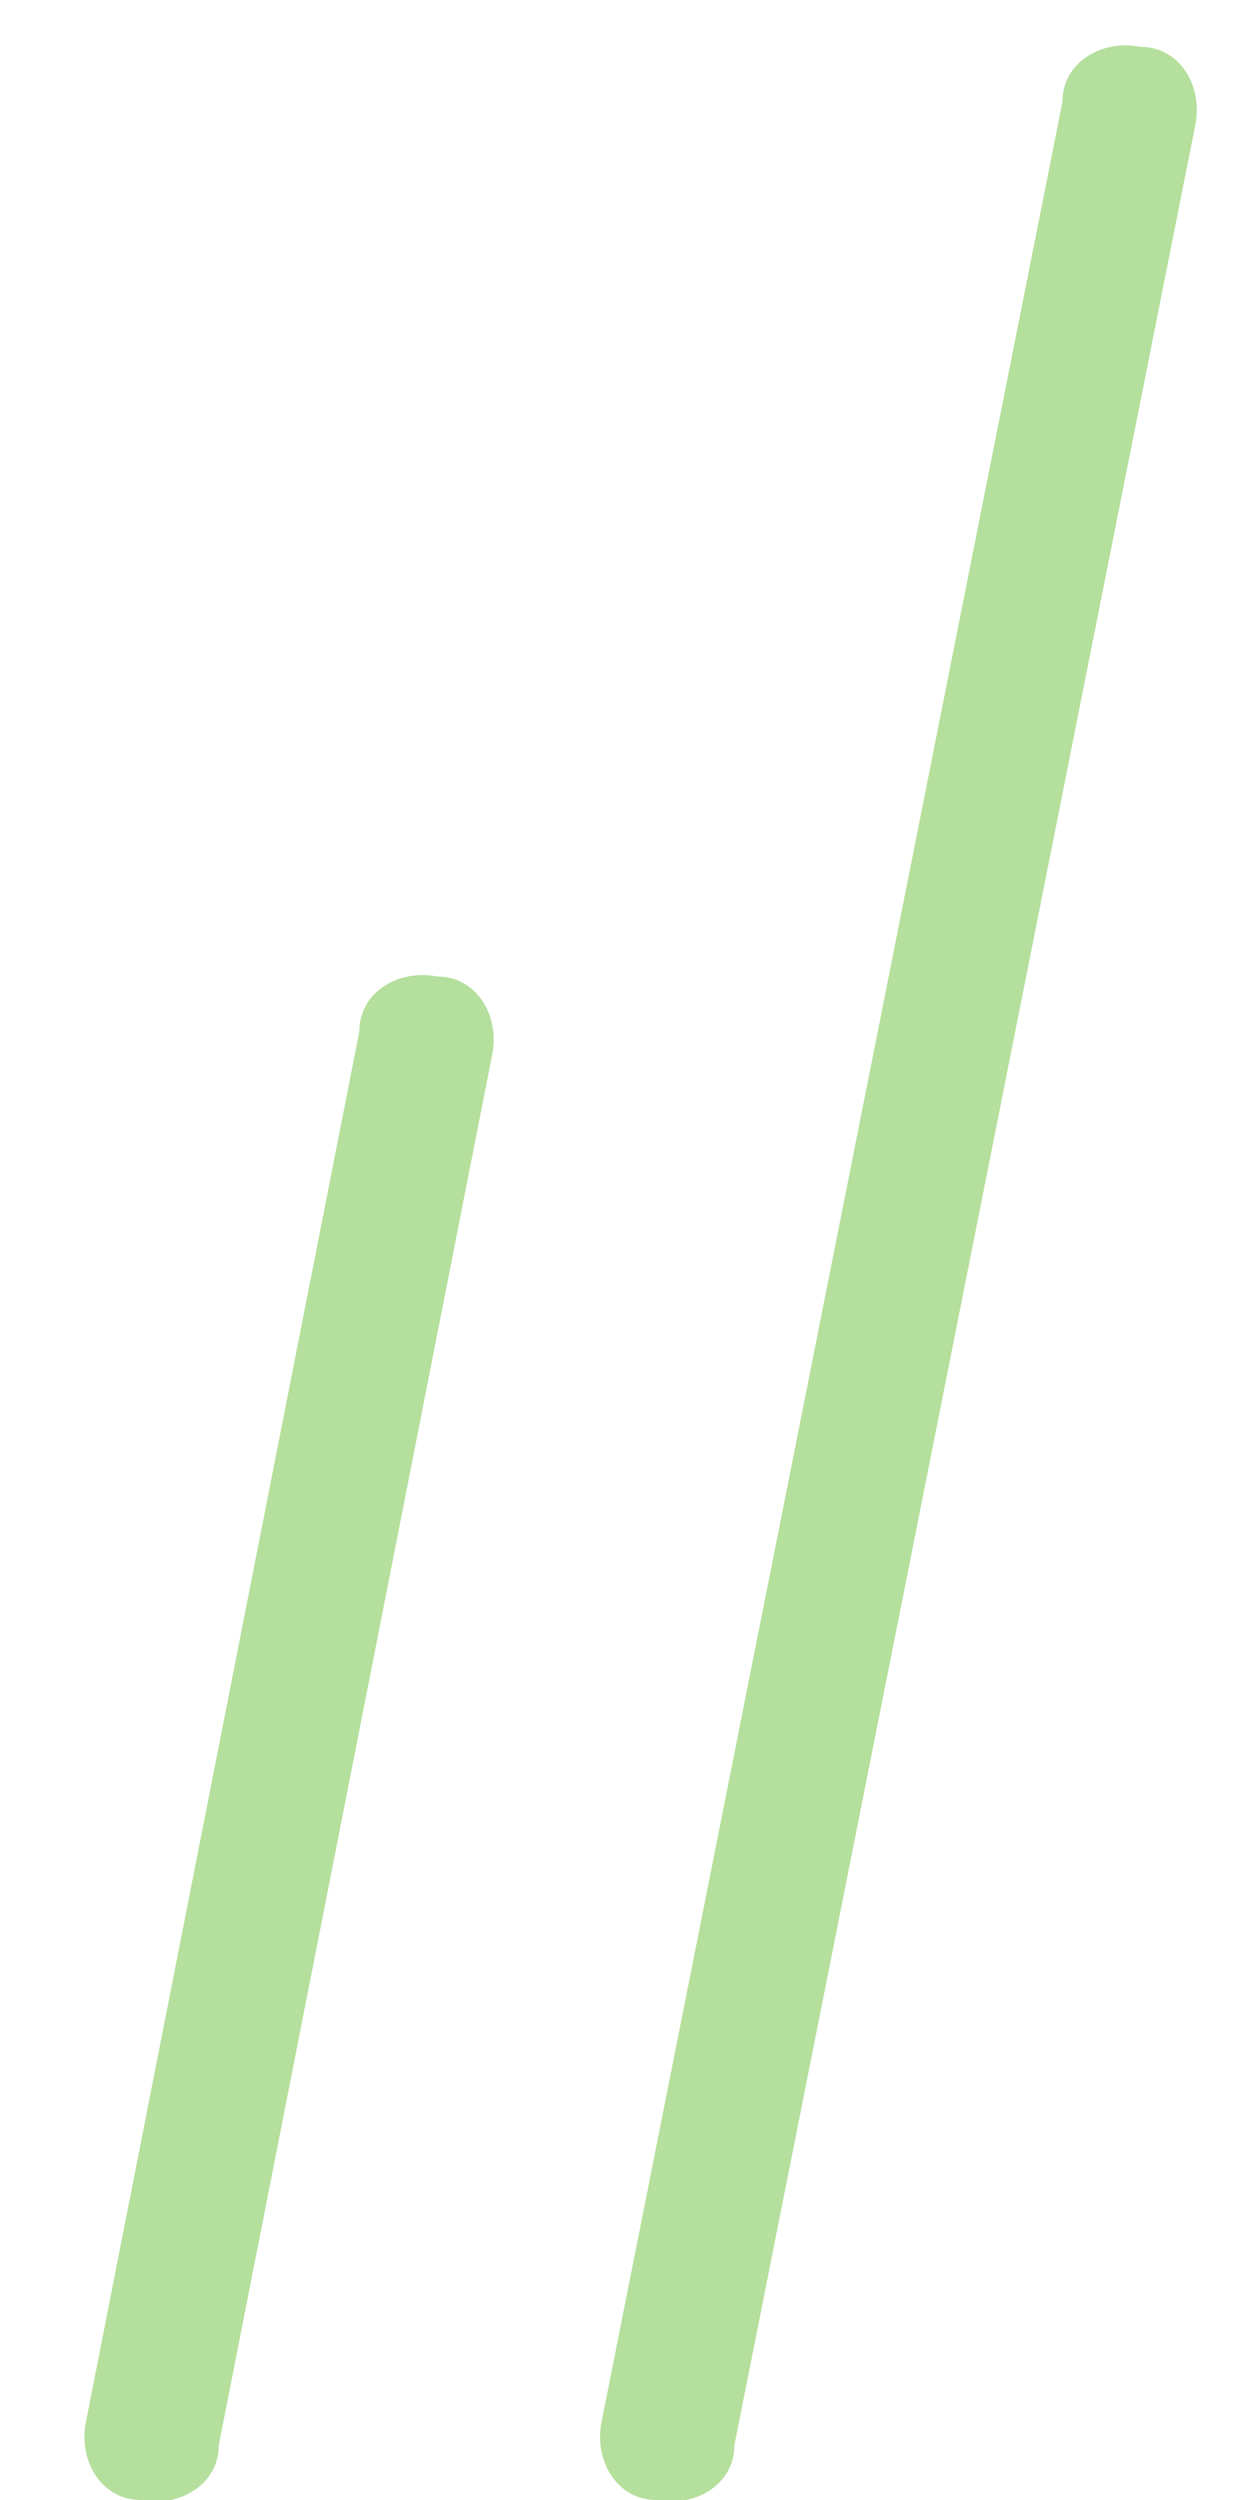 <svg id="_レイヤー_1" data-name="レイヤー_1" xmlns="http://www.w3.org/2000/svg" version="1.1" viewBox="0 0 16 32"><defs><clipPath id="clippath"><path style="fill:none" d="M.7 0h15.1v32H.7z"/></clipPath><style>.st1{fill:#b4df9c}</style></defs><g style="clip-path:url(#clippath)"><path class="st1" d="M13.6 1.3c0-.5.5-.8 1-.7.5 0 .8.5.7 1L9.4 31.3c0 .5-.5.8-1 .7-.5 0-.8-.5-.7-1l5.9-29.7ZM4.6 13.2c0-.5.5-.8 1-.7.5 0 .8.5.7 1L2.8 31.3c0 .5-.5.8-1 .7-.5 0-.8-.5-.7-1l3.5-17.8Z"/></g></svg>